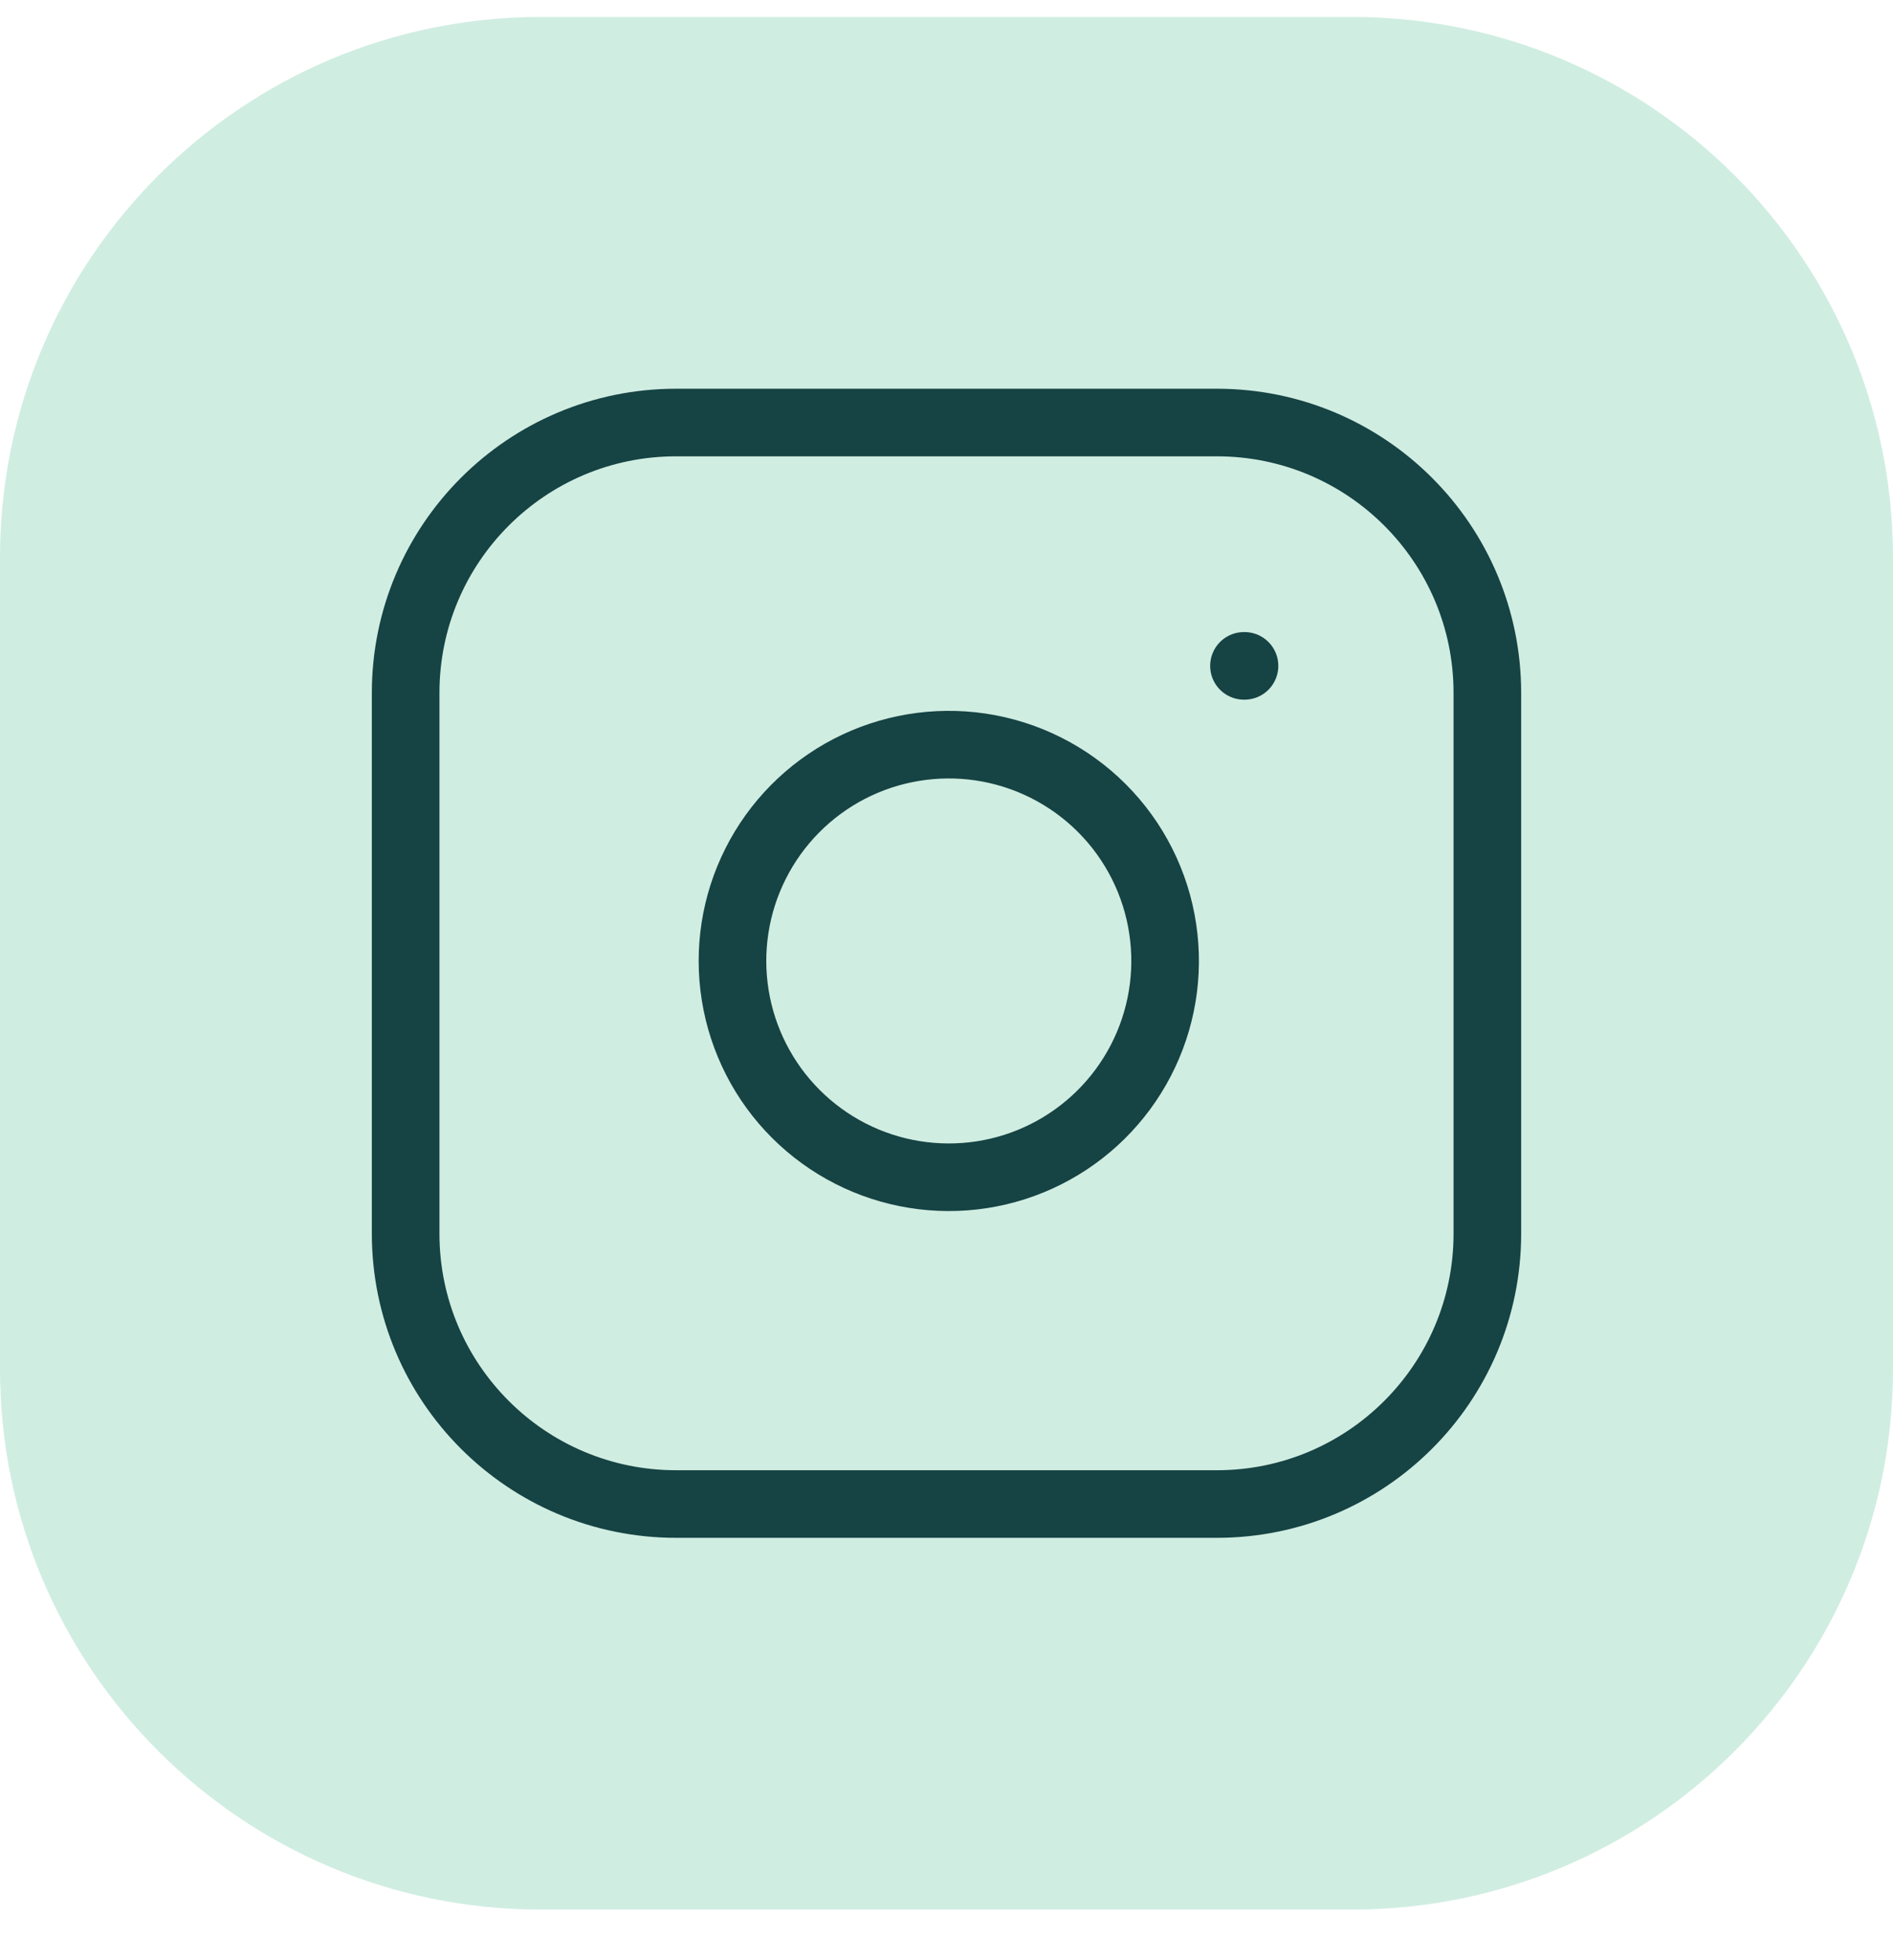 <svg width="28" height="29" viewBox="0 0 28 29" fill="none" xmlns="http://www.w3.org/2000/svg">
<path d="M0 8.251C0 3.833 3.582 0.251 8 0.251H20C24.418 0.251 28 3.833 28 8.251V20.251C28 24.669 24.418 28.251 20 28.251H8C3.582 28.251 0 24.669 0 20.251V8.251Z" fill="#16A571" fill-opacity="0.2"/>
<path d="M18 6.251H10C7.791 6.251 6 8.042 6 10.251V18.251C6 20.46 7.791 22.251 10 22.251H18C20.209 22.251 22 20.46 22 18.251V10.251C22 8.042 20.209 6.251 18 6.251Z" stroke="#164343" stroke-linecap="round" stroke-linejoin="round"/>
<path d="M17.199 13.747C17.298 14.413 17.184 15.093 16.874 15.69C16.564 16.288 16.074 16.772 15.473 17.075C14.871 17.378 14.19 17.483 13.526 17.376C12.861 17.269 12.247 16.955 11.771 16.479C11.295 16.003 10.982 15.389 10.875 14.725C10.768 14.06 10.873 13.379 11.176 12.778C11.478 12.177 11.963 11.686 12.56 11.376C13.158 11.066 13.838 10.953 14.503 11.051C15.182 11.152 15.811 11.468 16.297 11.954C16.782 12.439 17.099 13.068 17.199 13.747Z" stroke="#164343" stroke-linecap="round" stroke-linejoin="round"/>
<path d="M18.4 9.851H18.408" stroke="#164343" stroke-linecap="round" stroke-linejoin="round"/>
</svg>
